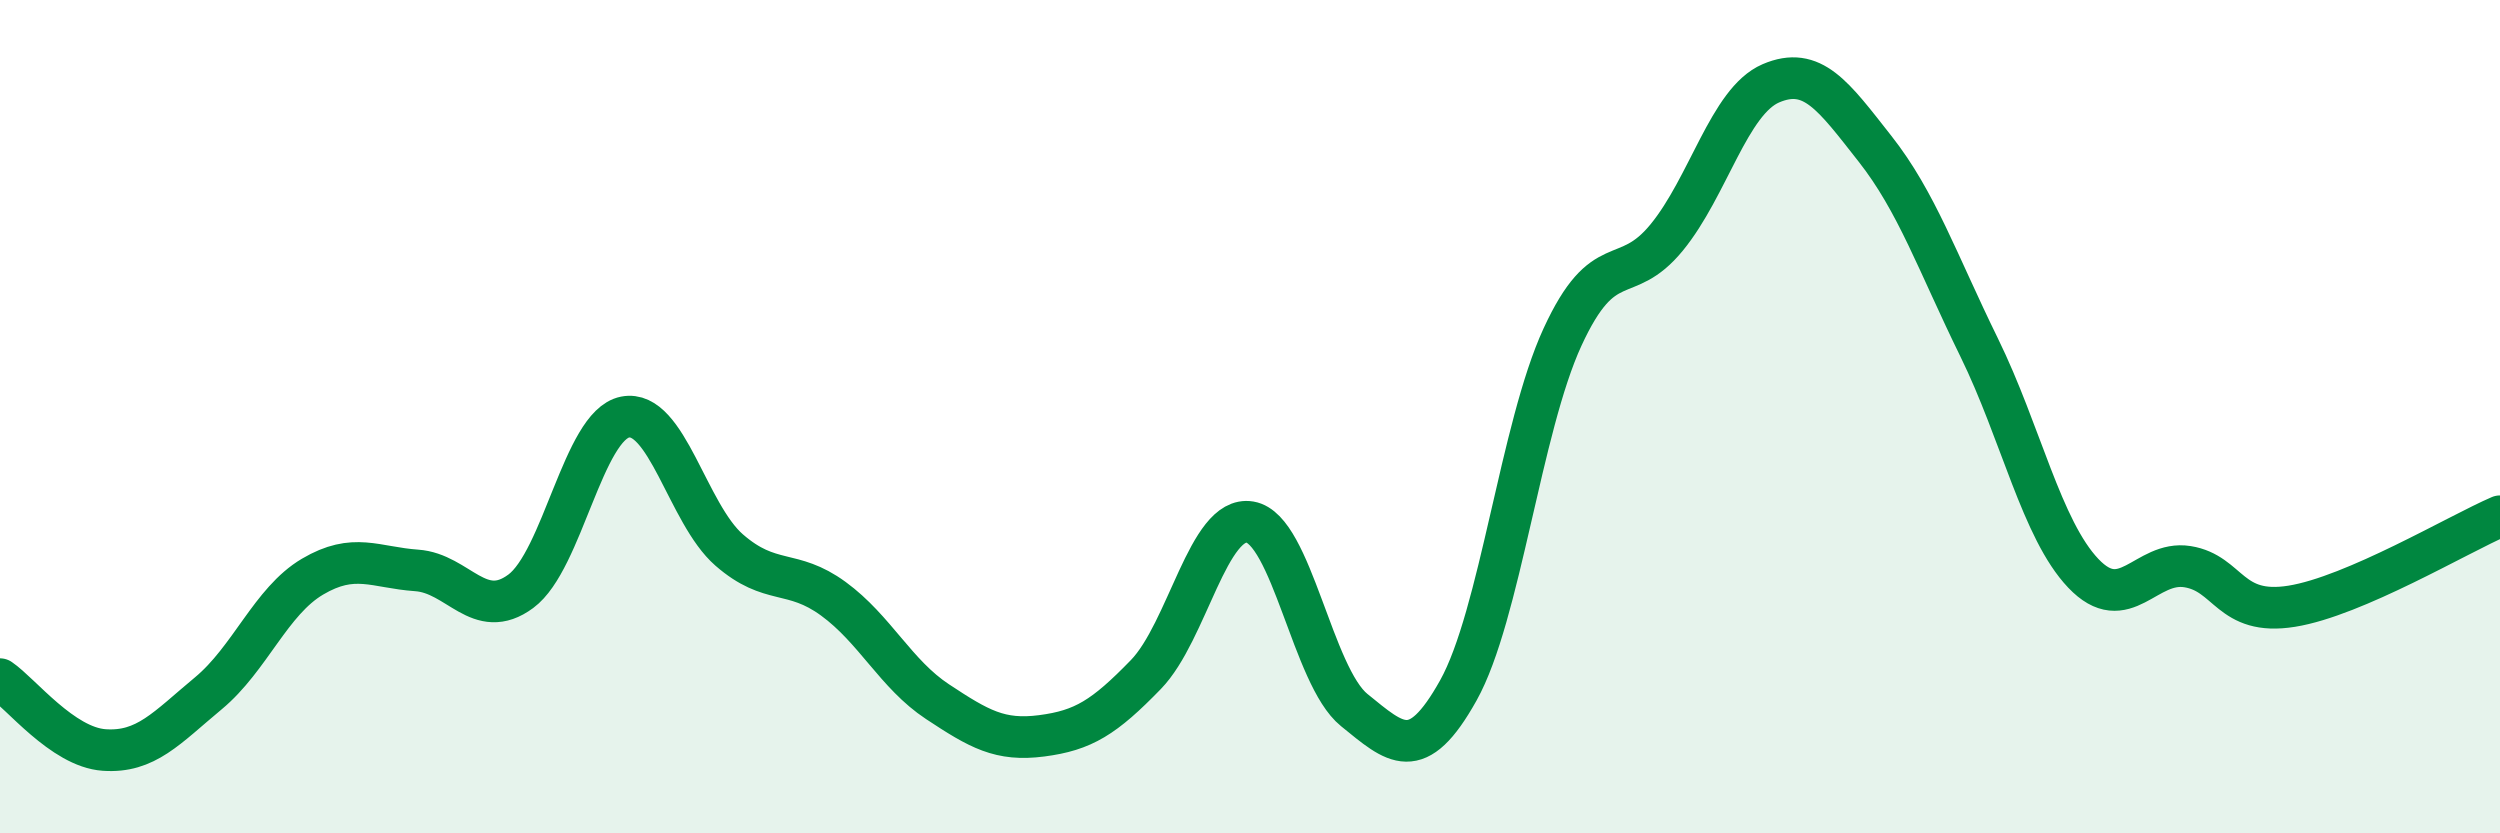 
    <svg width="60" height="20" viewBox="0 0 60 20" xmlns="http://www.w3.org/2000/svg">
      <path
        d="M 0,16.3 C 0.5,16.64 1.5,17.93 2.5,18 C 3.5,18.07 4,17.47 5,16.64 C 6,15.81 6.5,14.43 7.5,13.84 C 8.5,13.25 9,13.62 10,13.69 C 11,13.76 11.5,14.93 12.5,14.19 C 13.5,13.45 14,10.21 15,10.01 C 16,9.81 16.5,12.33 17.5,13.2 C 18.5,14.07 19,13.64 20,14.37 C 21,15.1 21.5,16.18 22.5,16.84 C 23.5,17.5 24,17.79 25,17.66 C 26,17.53 26.5,17.22 27.5,16.19 C 28.5,15.16 29,12.36 30,12.53 C 31,12.7 31.5,16.23 32.5,17.04 C 33.5,17.85 34,18.36 35,16.57 C 36,14.78 36.5,10.26 37.5,8.09 C 38.5,5.92 39,6.92 40,5.7 C 41,4.48 41.5,2.43 42.5,2 C 43.5,1.57 44,2.3 45,3.57 C 46,4.84 46.5,6.3 47.5,8.34 C 48.5,10.38 49,12.71 50,13.76 C 51,14.81 51.5,13.44 52.5,13.6 C 53.5,13.76 53.5,14.79 55,14.55 C 56.5,14.31 59,12.82 60,12.39L60 20L0 20Z"
        fill="#008740"
        opacity="0.1"
        stroke-linecap="round"
        stroke-linejoin="round"
      />
      <path
        d="M 0,16.3 C 0.5,16.64 1.5,17.93 2.5,18 C 3.5,18.07 4,17.47 5,16.64 C 6,15.81 6.5,14.43 7.5,13.84 C 8.5,13.25 9,13.62 10,13.69 C 11,13.76 11.5,14.93 12.5,14.19 C 13.5,13.45 14,10.21 15,10.01 C 16,9.81 16.5,12.33 17.5,13.2 C 18.5,14.07 19,13.64 20,14.37 C 21,15.1 21.5,16.18 22.5,16.84 C 23.5,17.5 24,17.79 25,17.66 C 26,17.53 26.5,17.22 27.5,16.19 C 28.5,15.16 29,12.36 30,12.53 C 31,12.7 31.5,16.23 32.5,17.04 C 33.5,17.85 34,18.36 35,16.57 C 36,14.78 36.5,10.26 37.5,8.09 C 38.5,5.92 39,6.92 40,5.7 C 41,4.48 41.5,2.43 42.5,2 C 43.5,1.57 44,2.3 45,3.57 C 46,4.84 46.5,6.3 47.5,8.34 C 48.5,10.38 49,12.71 50,13.76 C 51,14.81 51.5,13.44 52.5,13.6 C 53.5,13.76 53.5,14.79 55,14.55 C 56.5,14.31 59,12.82 60,12.39"
        stroke="#008740"
        stroke-width="1"
        fill="none"
        stroke-linecap="round"
        stroke-linejoin="round"
      />
    </svg>
  